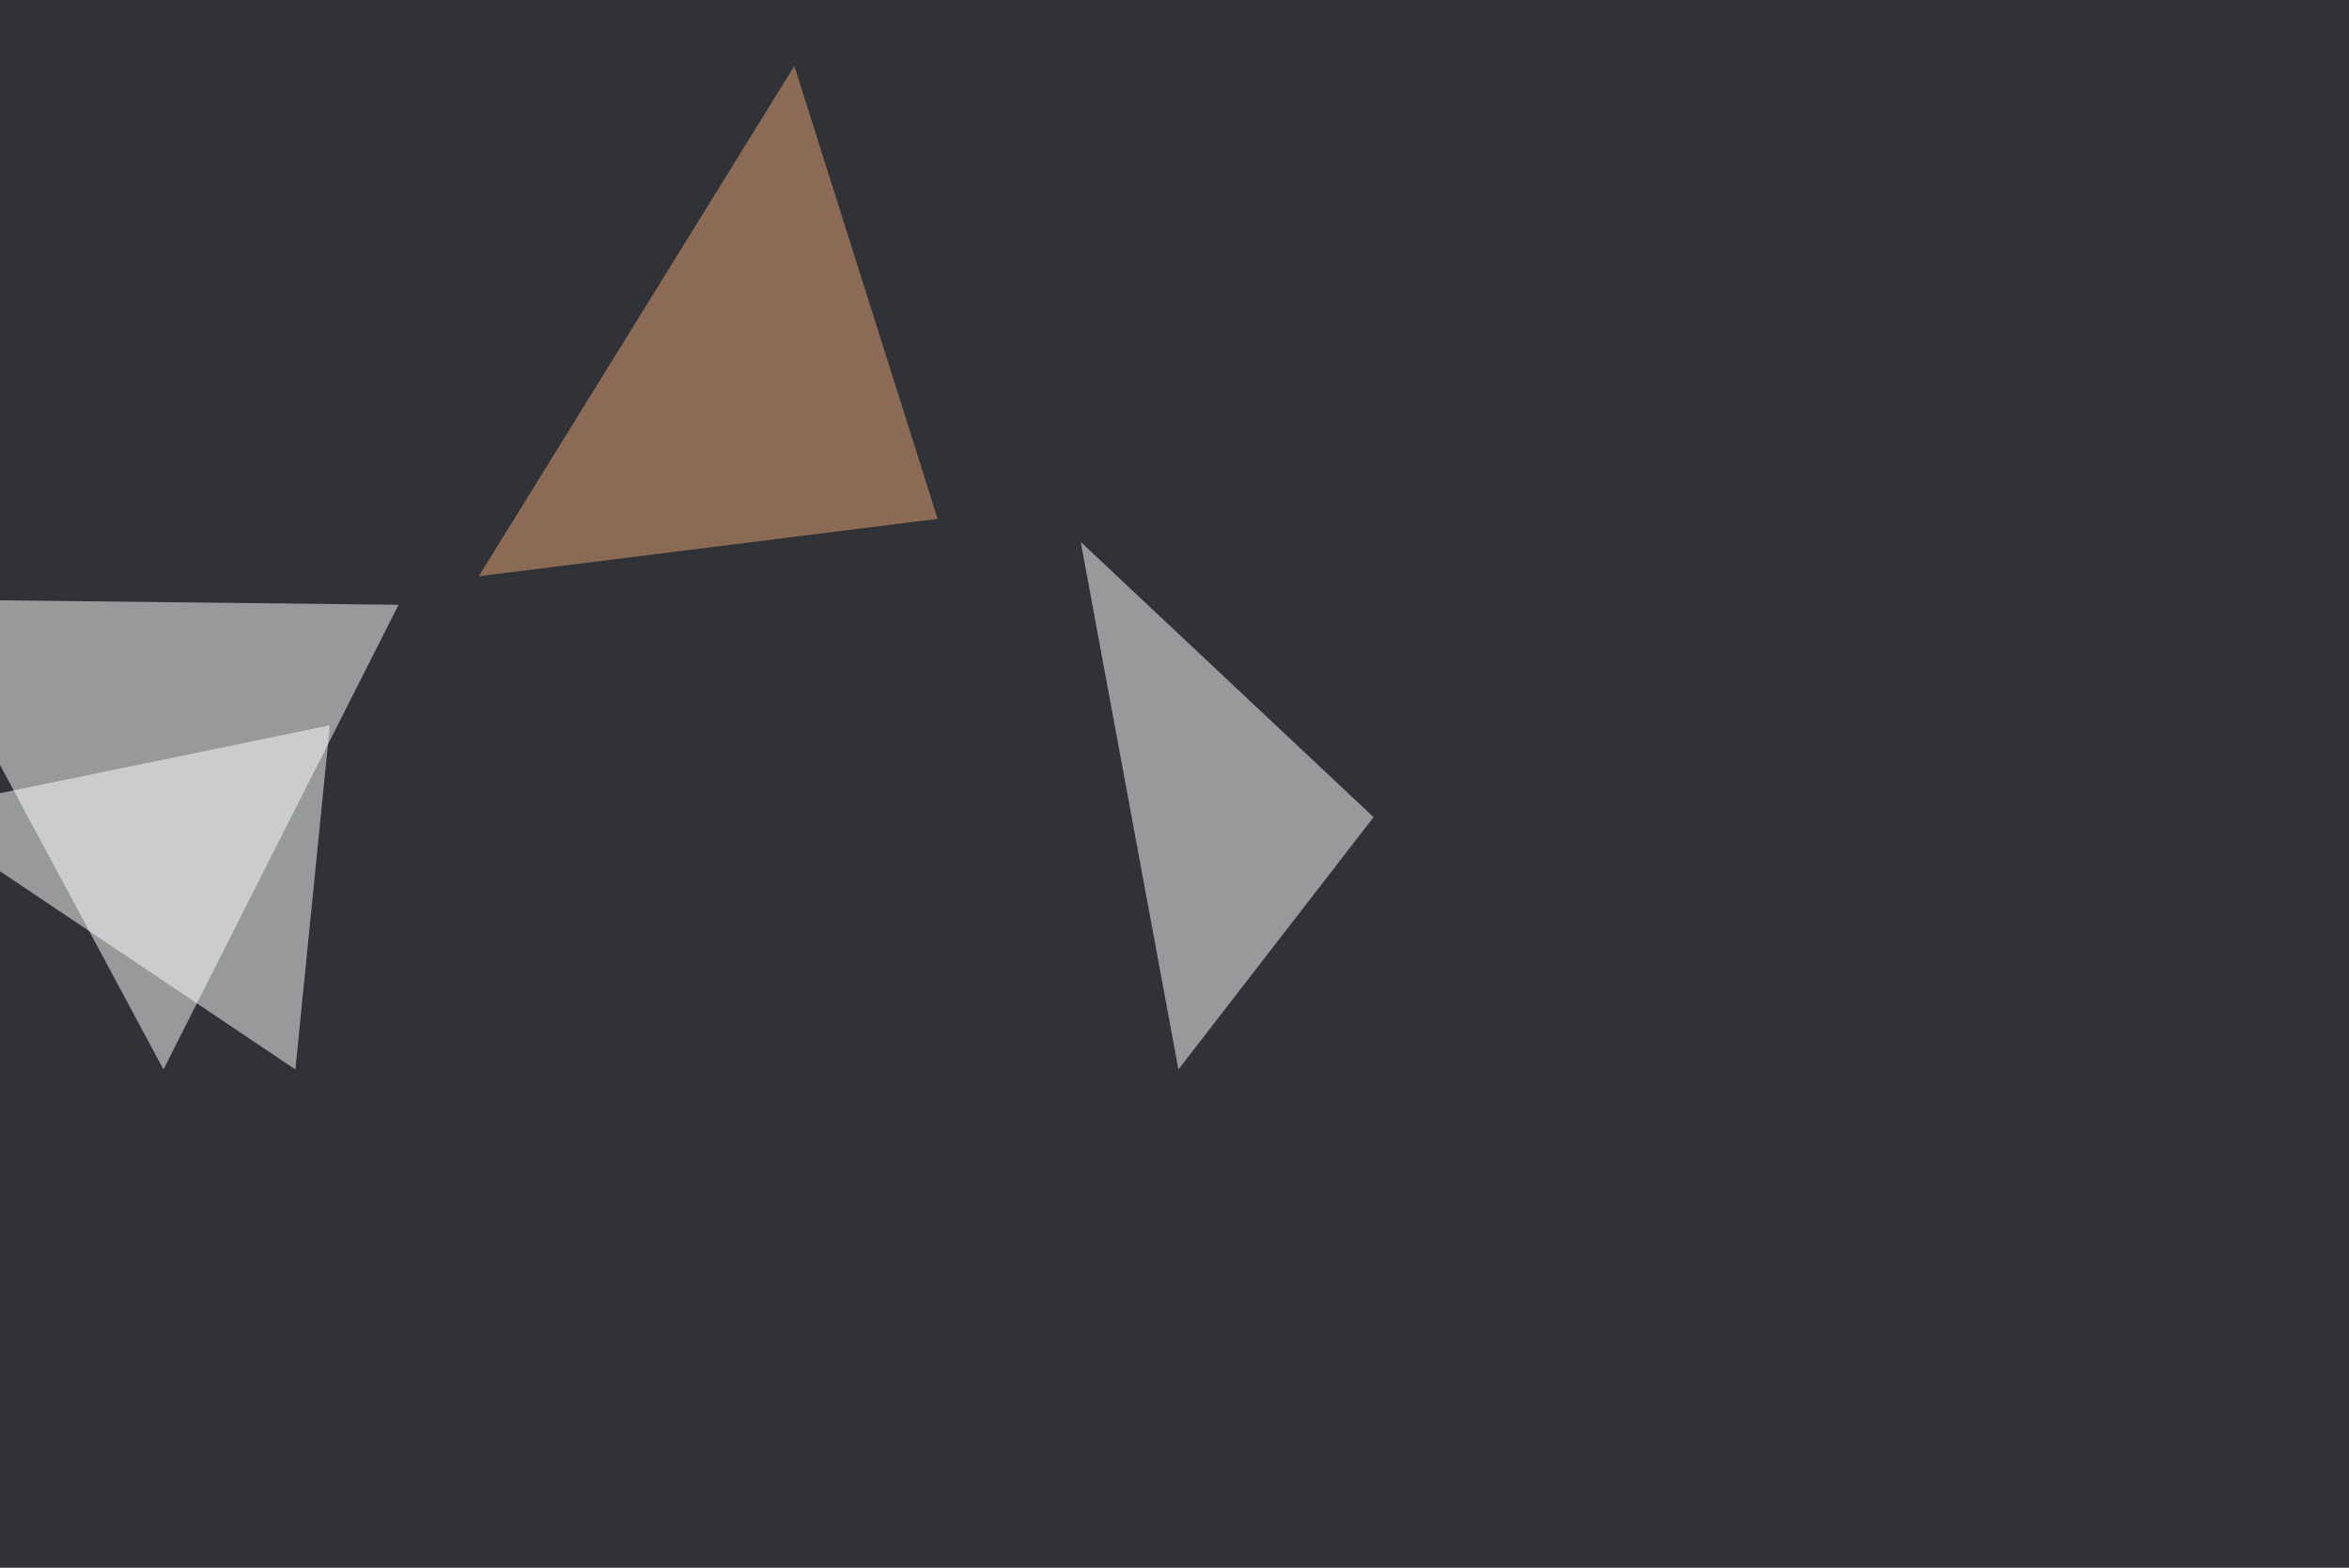 <svg xmlns="http://www.w3.org/2000/svg" width="1200" height="801" ><filter id="a"><feGaussianBlur stdDeviation="55"/></filter><rect width="100%" height="100%" fill="#313237"/><g filter="url(#a)"><g fill-opacity=".5"><path fill="#fff" d="M-45.4 306.2L83.5 546.4 203.6 309zm747.1 111.3L602 546.4l-49.9-269.5z"/><path fill="#fff" d="M150.9 546.4l17.6-175.8-214 44z"/><path fill="#e6a576" d="M479 265.1l-234.4 29.3L405.8 33.7z"/></g></g></svg>